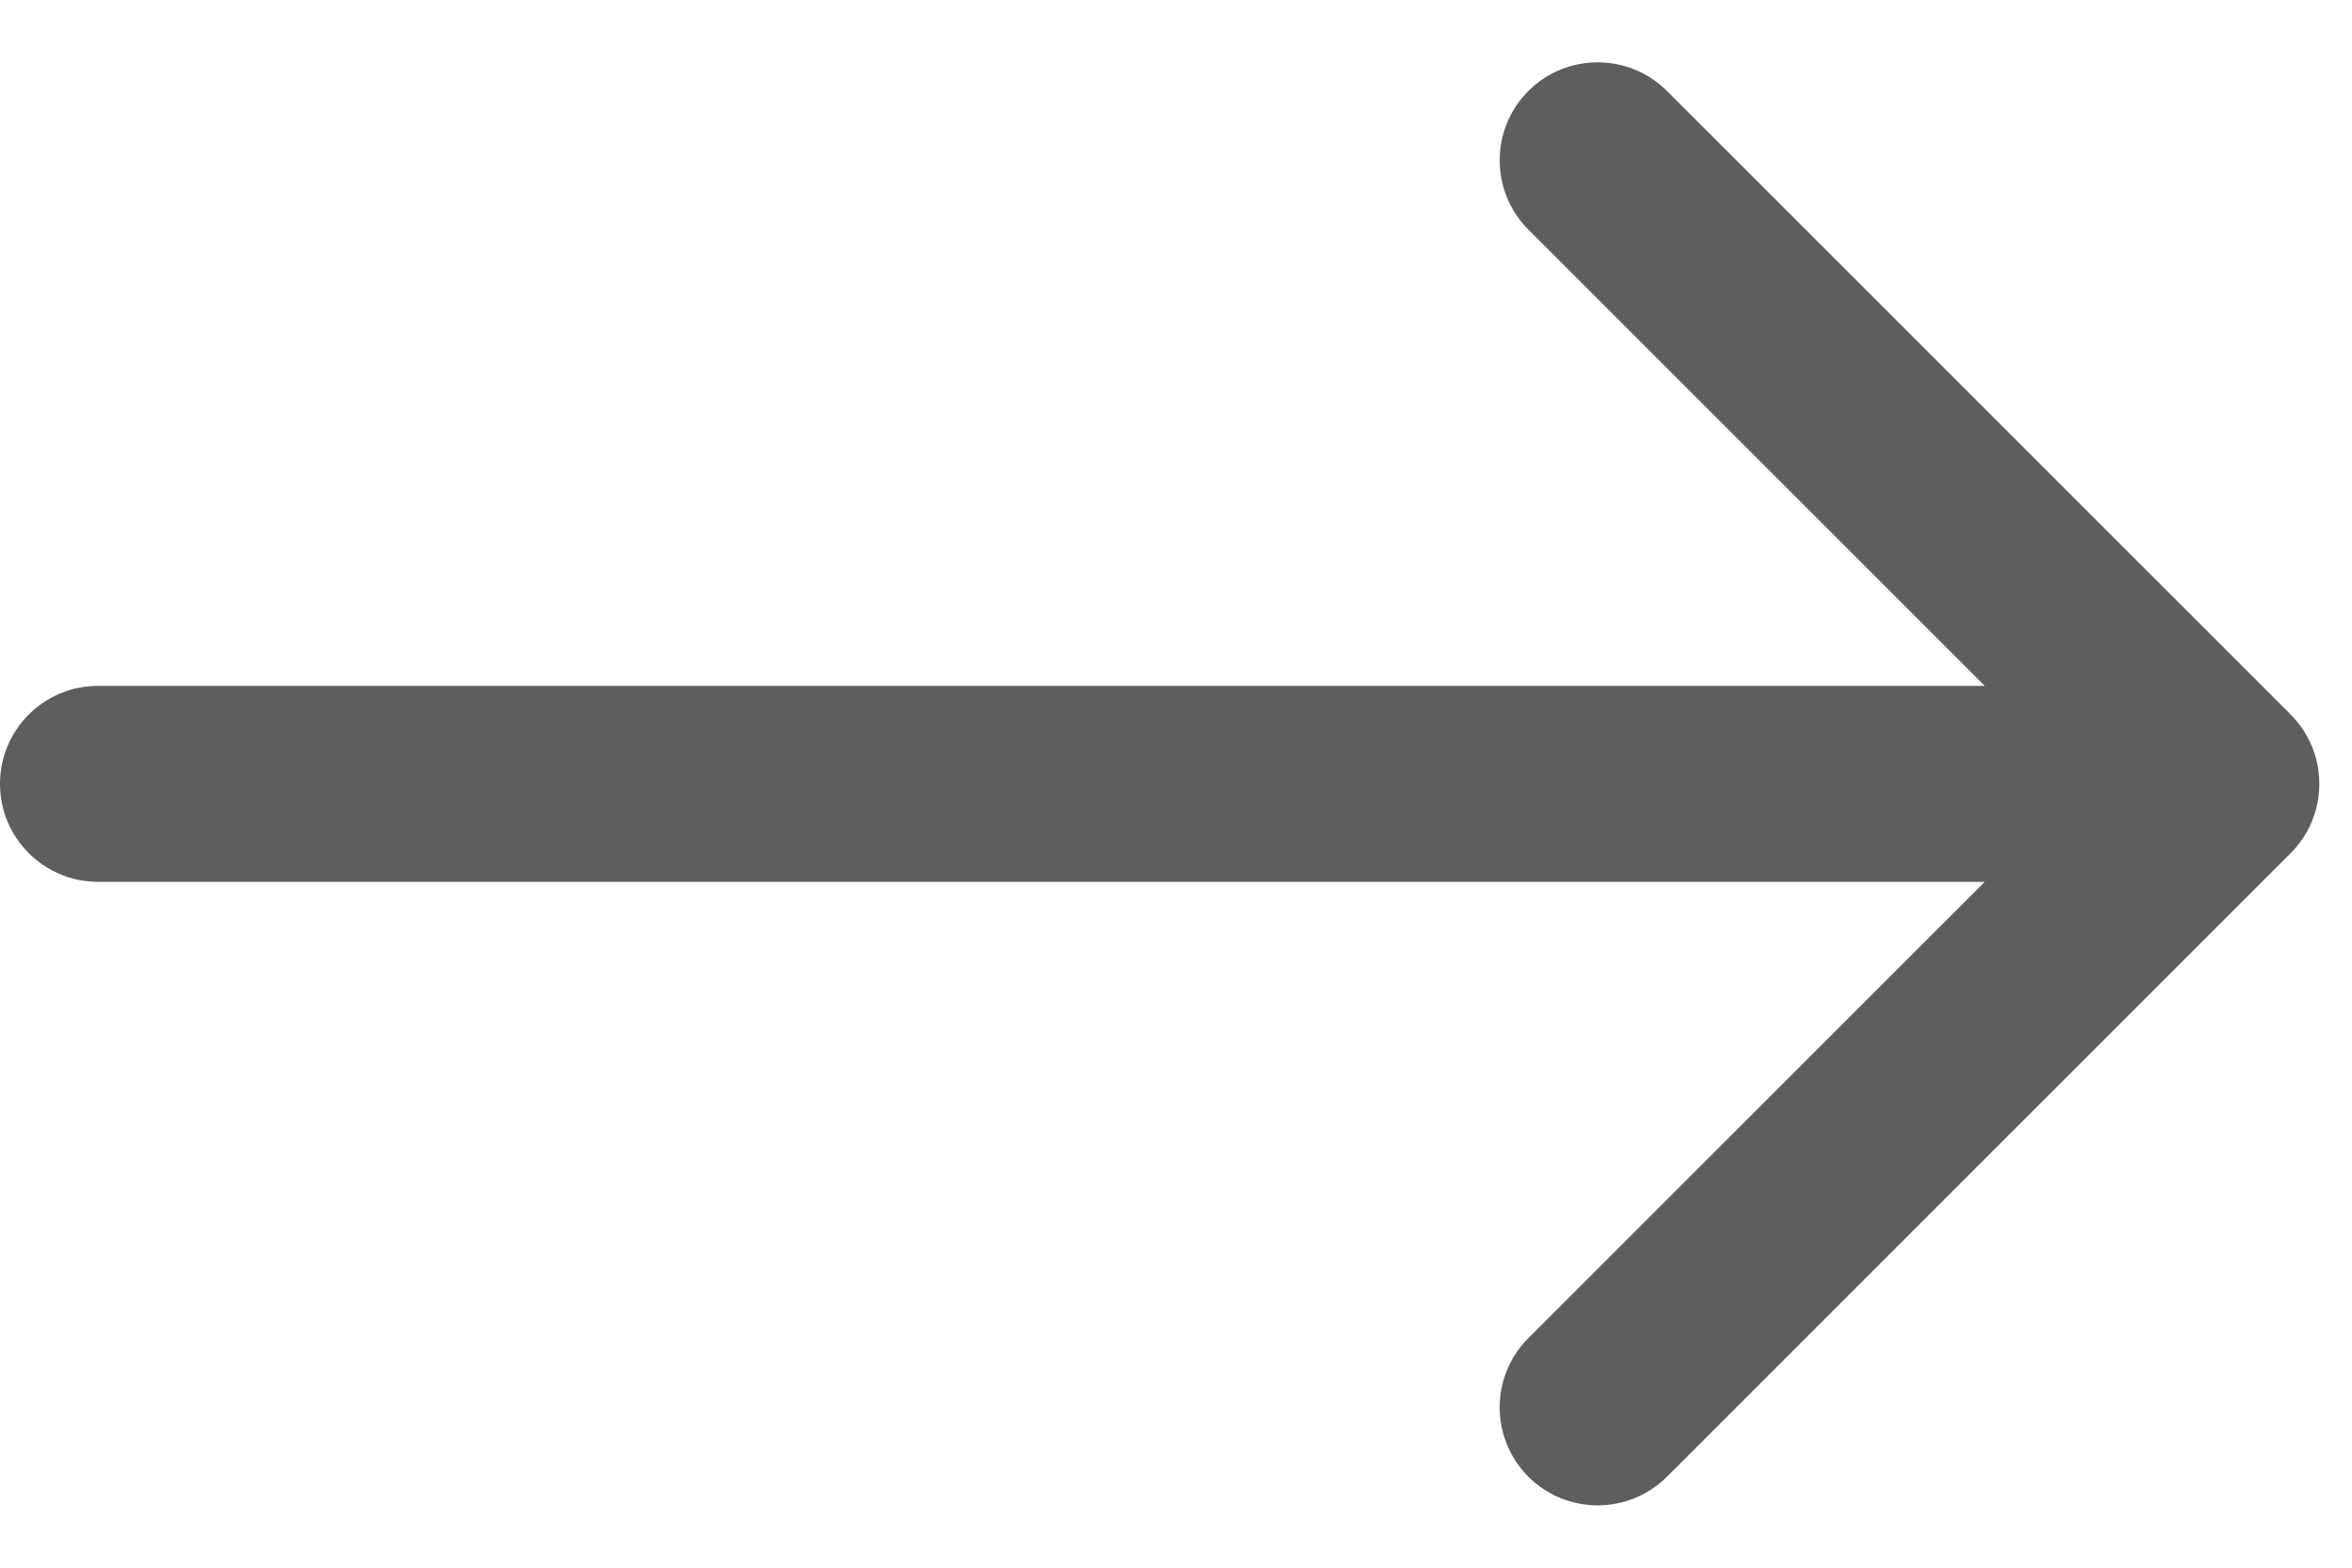 <svg width="36" height="24" viewBox="0 0 36 24" fill="none" xmlns="http://www.w3.org/2000/svg">
<path d="M1.5 10.5C0.672 10.5 -1.19209e-07 11.172 0 12C1.19209e-07 12.828 0.672 13.5 1.5 13.5L1.5 10.5ZM35.061 13.061C35.646 12.475 35.646 11.525 35.061 10.939L25.515 1.393C24.929 0.808 23.979 0.808 23.393 1.393C22.808 1.979 22.808 2.929 23.393 3.515L31.879 12L23.393 20.485C22.808 21.071 22.808 22.021 23.393 22.607C23.979 23.192 24.929 23.192 25.515 22.607L35.061 13.061ZM1.5 13.5L34 13.5V10.5L1.5 10.5L1.5 13.5Z" fill="#5E5E5E"/>
</svg>
